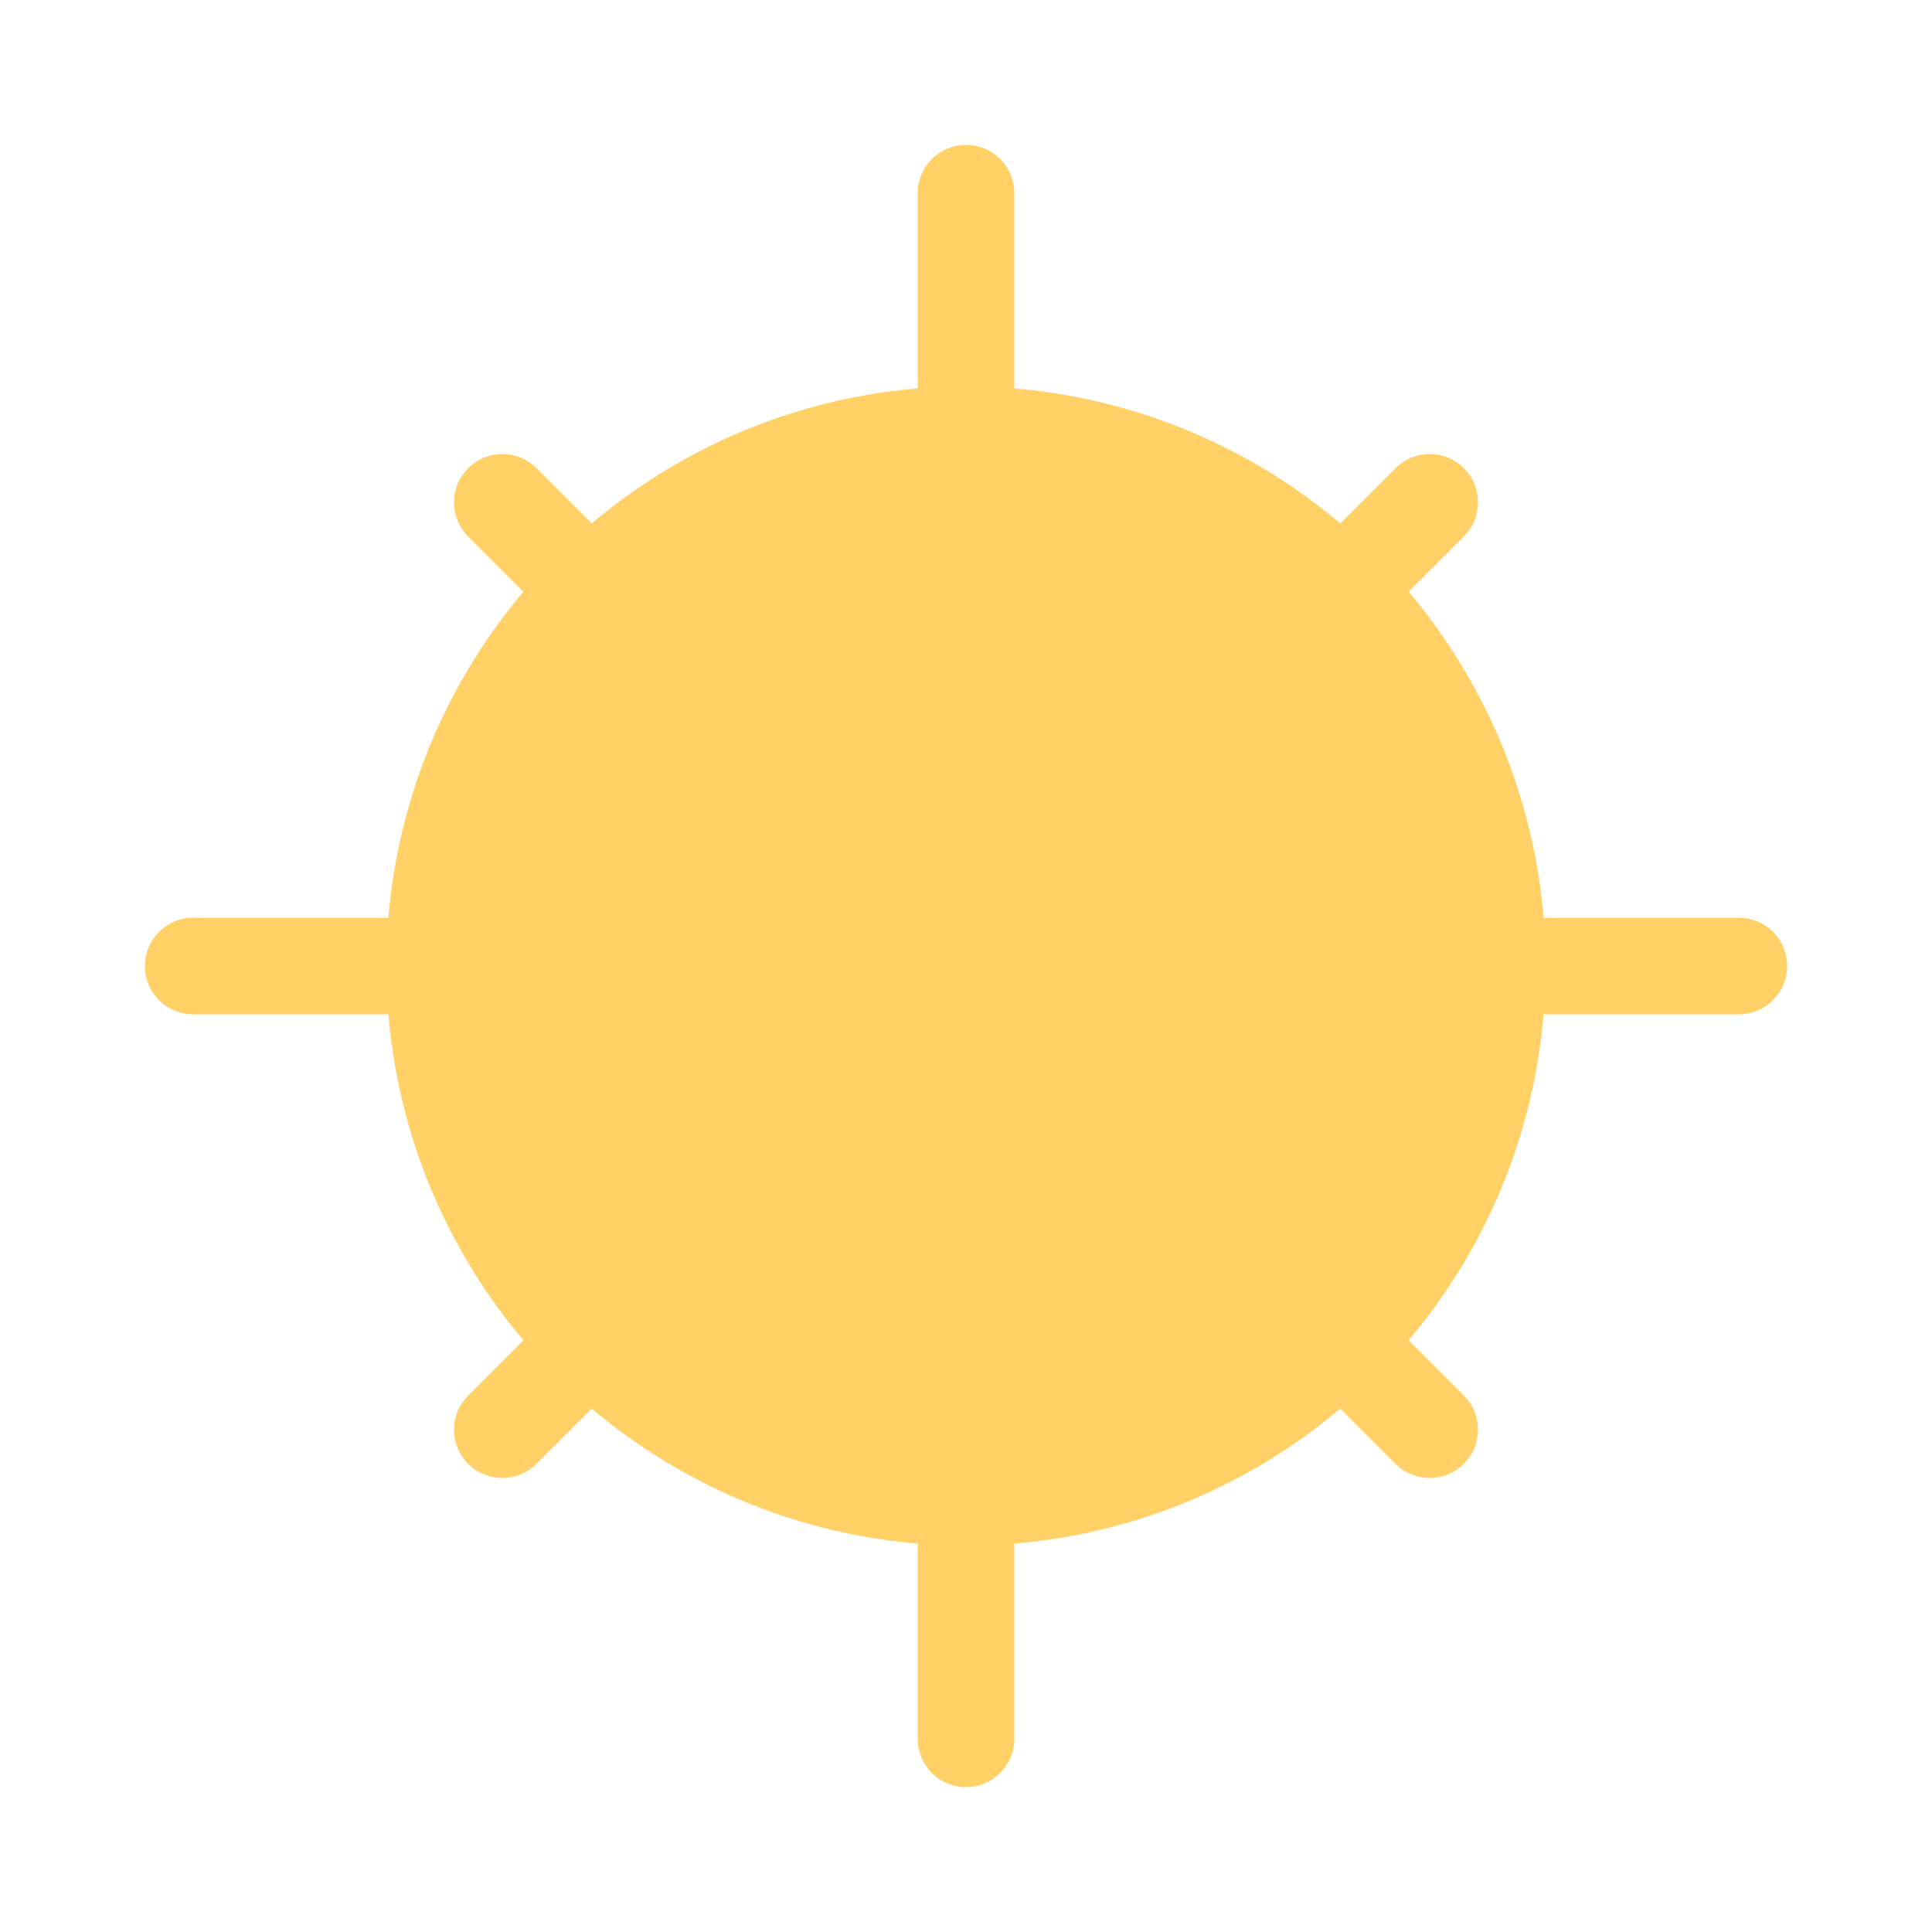 <?xml version="1.0" encoding="UTF-8" standalone="no"?>
<svg width="100" height="100" viewBox="0 0 100 100" version="1.1" xmlns="http://www.w3.org/2000/svg">
  <g>
    <!-- Clean, simple sun design -->
    <circle cx="50" cy="50" r="30" fill="#ffd166" />
    
    <!-- Sun Rays - straight lines -->
    <g stroke="#ffd166" stroke-width="5" stroke-linecap="round">
      <line x1="50" y1="10" x2="50" y2="20" />
      <line x1="50" y1="80" x2="50" y2="90" />
      <line x1="10" y1="50" x2="20" y2="50" />
      <line x1="80" y1="50" x2="90" y2="50" />
      
      <line x1="26" y1="26" x2="33" y2="33" />
      <line x1="74" y1="26" x2="67" y2="33" />
      <line x1="26" y1="74" x2="33" y2="67" />
      <line x1="74" y1="74" x2="67" y2="67" />
    </g>
  </g>
</svg>